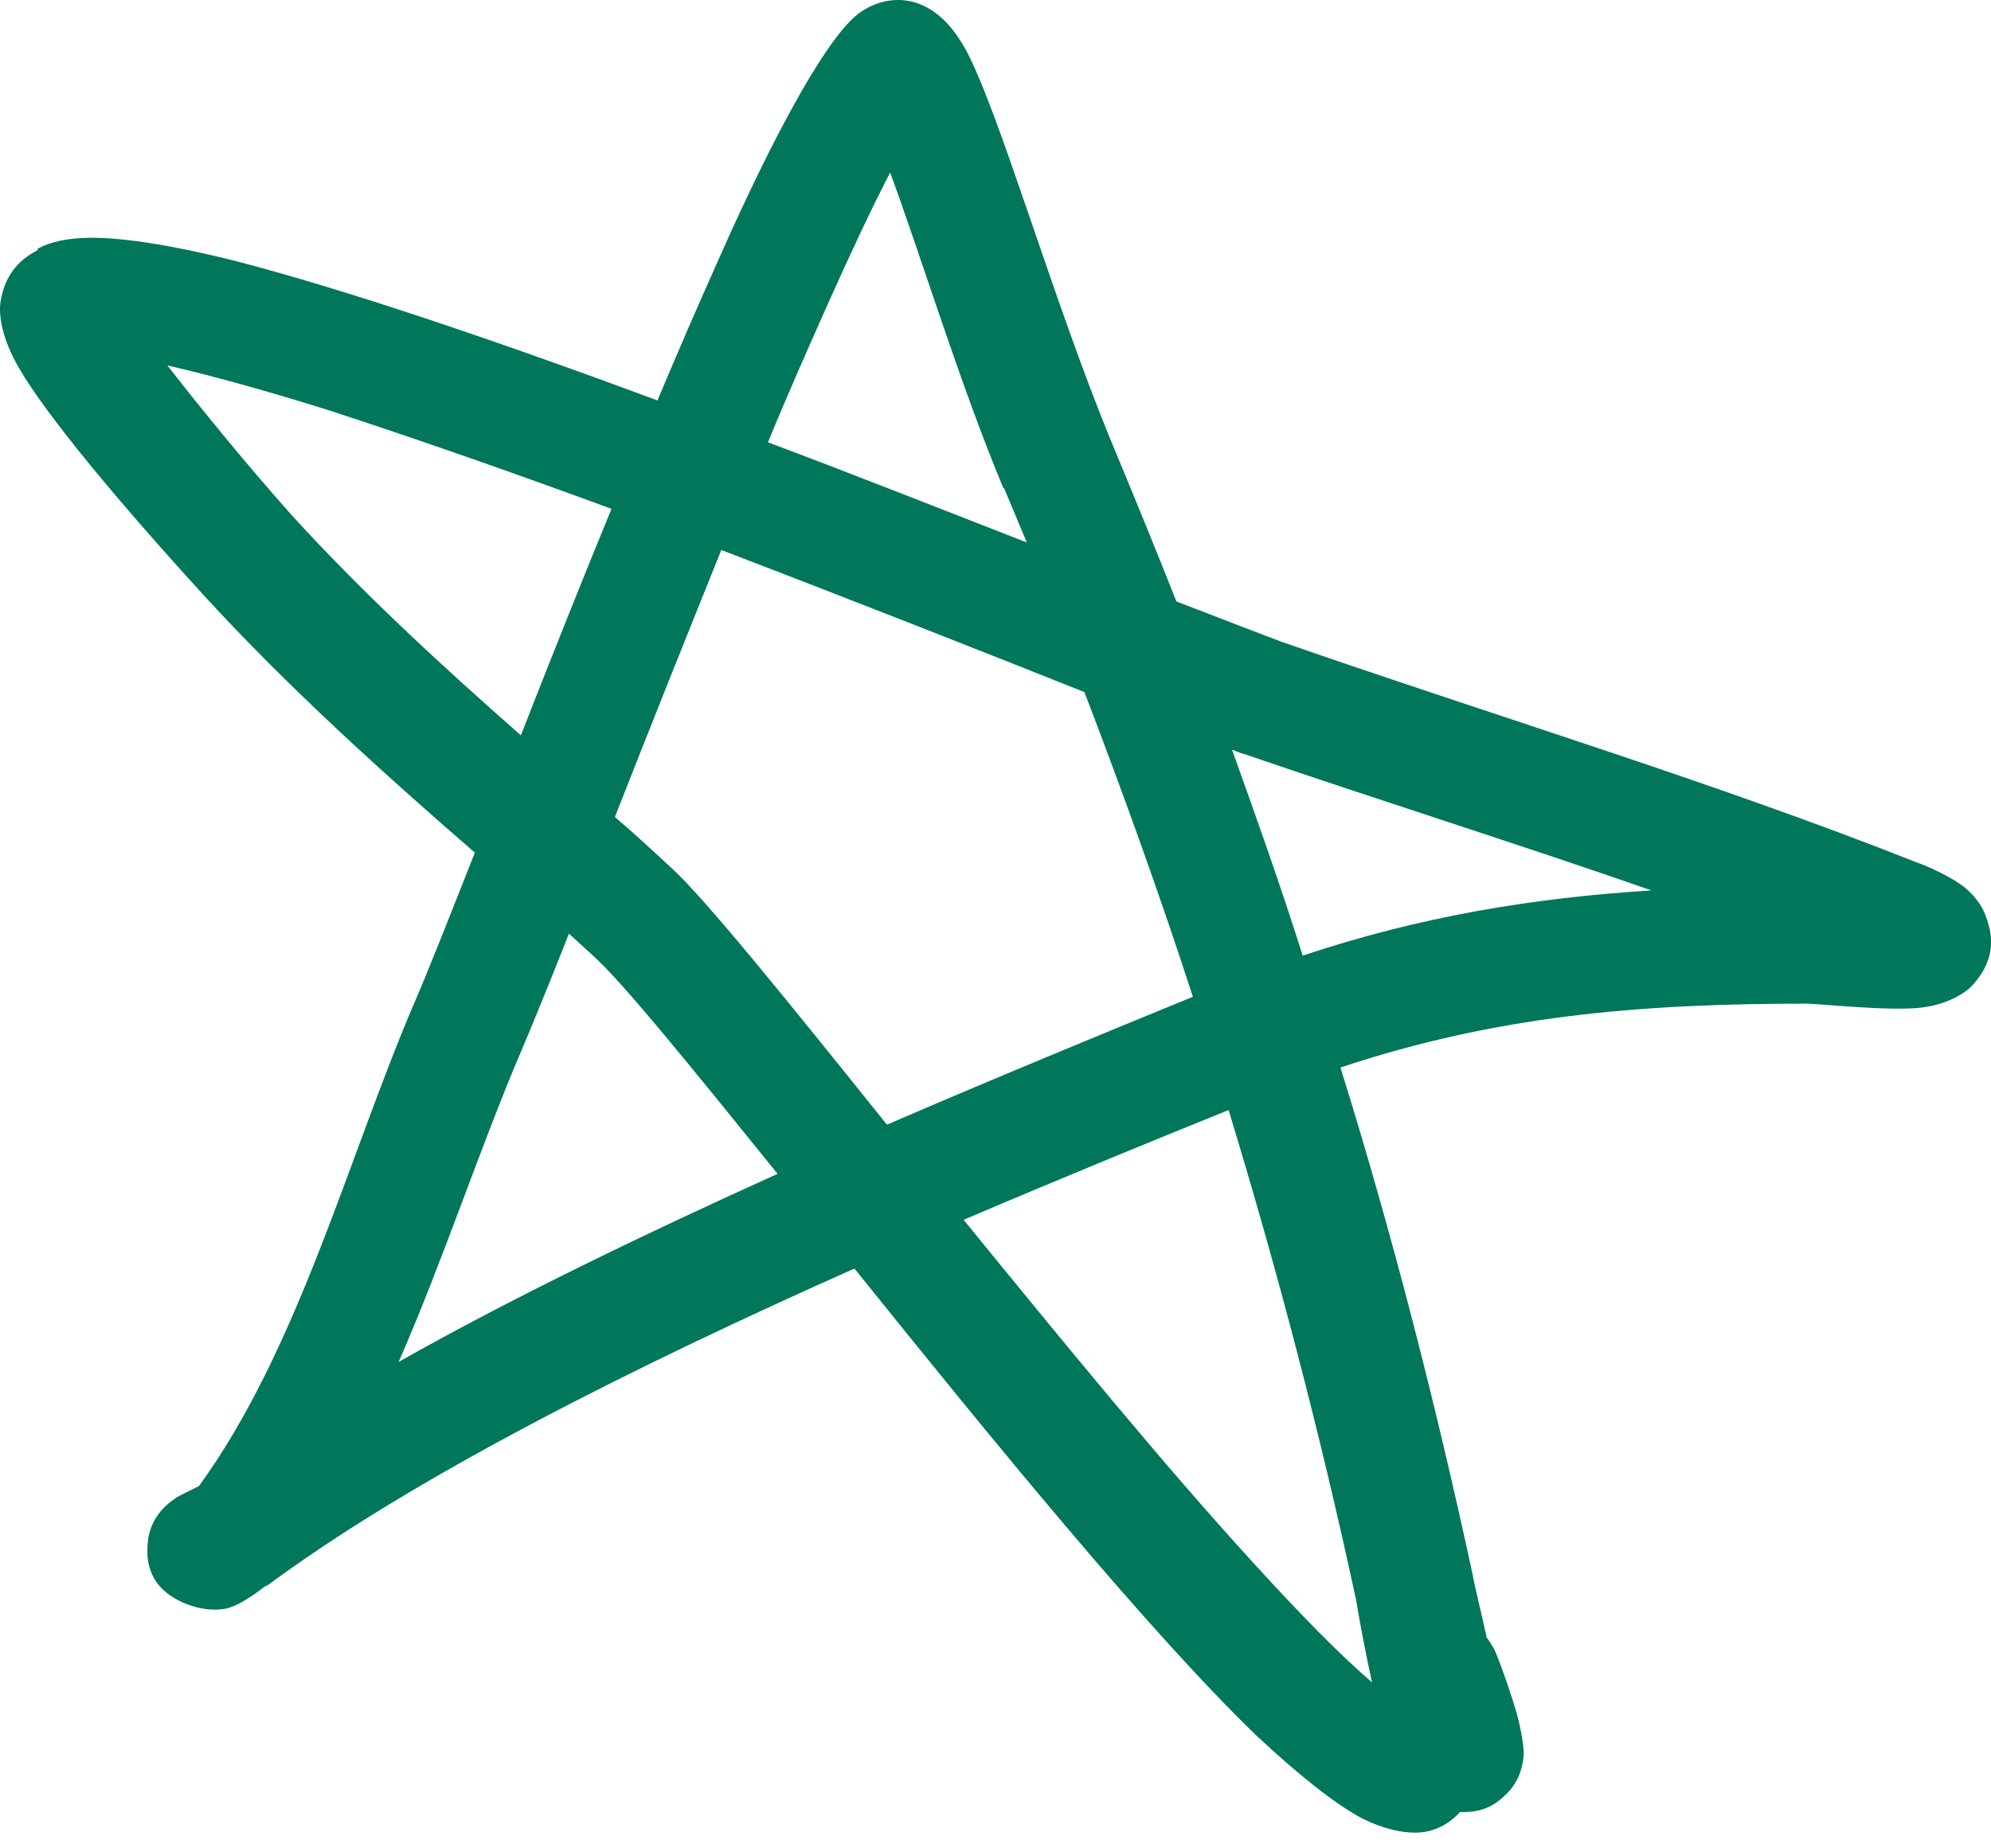 <svg xmlns="http://www.w3.org/2000/svg" width="56" height="52" viewBox="0 0 56 52" fill="none"><path d="M1.058 6.998C1.405 6.805 1.907 6.689 2.583 6.689C3.49 6.689 4.861 6.901 6.56 7.326C9.707 8.137 14.071 9.624 18.492 11.265C19.091 9.836 19.689 8.465 20.268 7.172C21.716 3.909 23.068 1.418 23.956 0.549C24.613 -0.107 26.099 -0.513 27.142 1.36C28.069 3.021 29.633 8.504 31.274 12.462C31.892 13.949 32.509 15.455 33.089 16.922C34.498 17.462 35.541 17.868 36.062 18.061C41.931 20.108 48.148 21.98 53.902 24.259C54.288 24.394 54.945 24.703 55.292 24.992C55.601 25.263 55.775 25.533 55.871 25.823C56.103 26.46 56.064 27.097 55.447 27.753C55.234 27.966 54.732 28.275 53.998 28.352C53.072 28.448 51.16 28.236 50.813 28.236C46.063 28.236 42.066 28.584 37.703 30.032C39.151 34.685 40.367 39.415 41.429 44.338C41.449 44.512 41.642 45.265 41.816 46.076C41.893 46.153 41.931 46.25 42.009 46.366C42.086 46.482 42.453 47.486 42.665 48.219C42.8 48.721 42.858 49.146 42.858 49.339C42.819 49.976 42.53 50.343 42.279 50.555C41.97 50.845 41.623 50.98 41.159 50.98H41.063C40.754 51.328 40.31 51.559 39.808 51.559C39.402 51.559 38.881 51.444 38.302 51.154C37.549 50.748 36.525 49.938 35.328 48.818C32.239 45.825 27.837 40.419 24.033 35.689C17.913 38.411 11.6 41.558 7.41 44.686C7.448 44.667 7.526 44.57 7.526 44.57C7.526 44.57 6.792 45.188 6.309 45.265C6.02 45.304 5.614 45.304 5.074 45.053C4.282 44.667 4.07 44.049 4.166 43.315C4.185 43.18 4.263 42.581 4.958 42.137C4.996 42.099 5.402 41.906 5.595 41.809C8.375 37.986 9.785 32.599 11.619 28.294C12.024 27.367 12.623 25.842 13.356 23.988C10.711 21.691 8.105 19.335 5.749 16.767C3.317 14.103 1.309 11.69 0.536 10.357C0.054 9.527 -0.043 8.871 0.015 8.485C0.131 7.77 0.498 7.326 1.058 7.037V6.998ZM28.223 13.736C27.026 10.879 25.906 7.21 25.037 4.855C24.516 5.859 23.918 7.133 23.28 8.562C22.74 9.778 22.161 11.072 21.601 12.443C24.169 13.408 26.698 14.412 28.88 15.261C28.667 14.759 28.455 14.238 28.242 13.736H28.223ZM46.449 25.05C42.627 23.718 38.746 22.502 34.981 21.208C34.884 21.189 34.768 21.131 34.653 21.092C35.348 23.023 36.023 24.934 36.641 26.885C39.943 25.784 43.09 25.263 46.449 25.05ZM35.29 44.01C36.525 45.362 37.645 46.52 38.591 47.331C38.359 46.288 38.186 45.285 38.147 45.033C37.124 40.284 35.927 35.727 34.556 31.229C32.316 32.136 29.768 33.179 27.103 34.318C29.826 37.658 32.76 41.249 35.29 44.01ZM24.96 31.634C28.049 30.302 31.003 29.086 33.552 28.043C32.625 25.186 31.602 22.347 30.501 19.471C27.741 18.37 24.072 16.922 20.288 15.474C19.245 18.061 18.203 20.668 17.295 22.985C17.817 23.428 18.338 23.911 18.859 24.394C19.786 25.224 22.122 28.12 24.941 31.634H24.96ZM11.213 38.315C14.496 36.461 18.203 34.685 21.871 33.024C19.438 30.012 17.488 27.599 16.658 26.865L16.002 26.267C15.461 27.637 14.998 28.777 14.669 29.549C13.511 32.252 12.488 35.399 11.213 38.315ZM8.201 14.489C10.19 16.671 12.41 18.718 14.65 20.687C15.442 18.66 16.311 16.478 17.199 14.315C14.418 13.292 11.657 12.327 9.225 11.535C7.506 10.995 5.962 10.57 4.707 10.28C5.653 11.496 6.946 13.08 8.201 14.489Z" fill="#00775A"></path></svg>